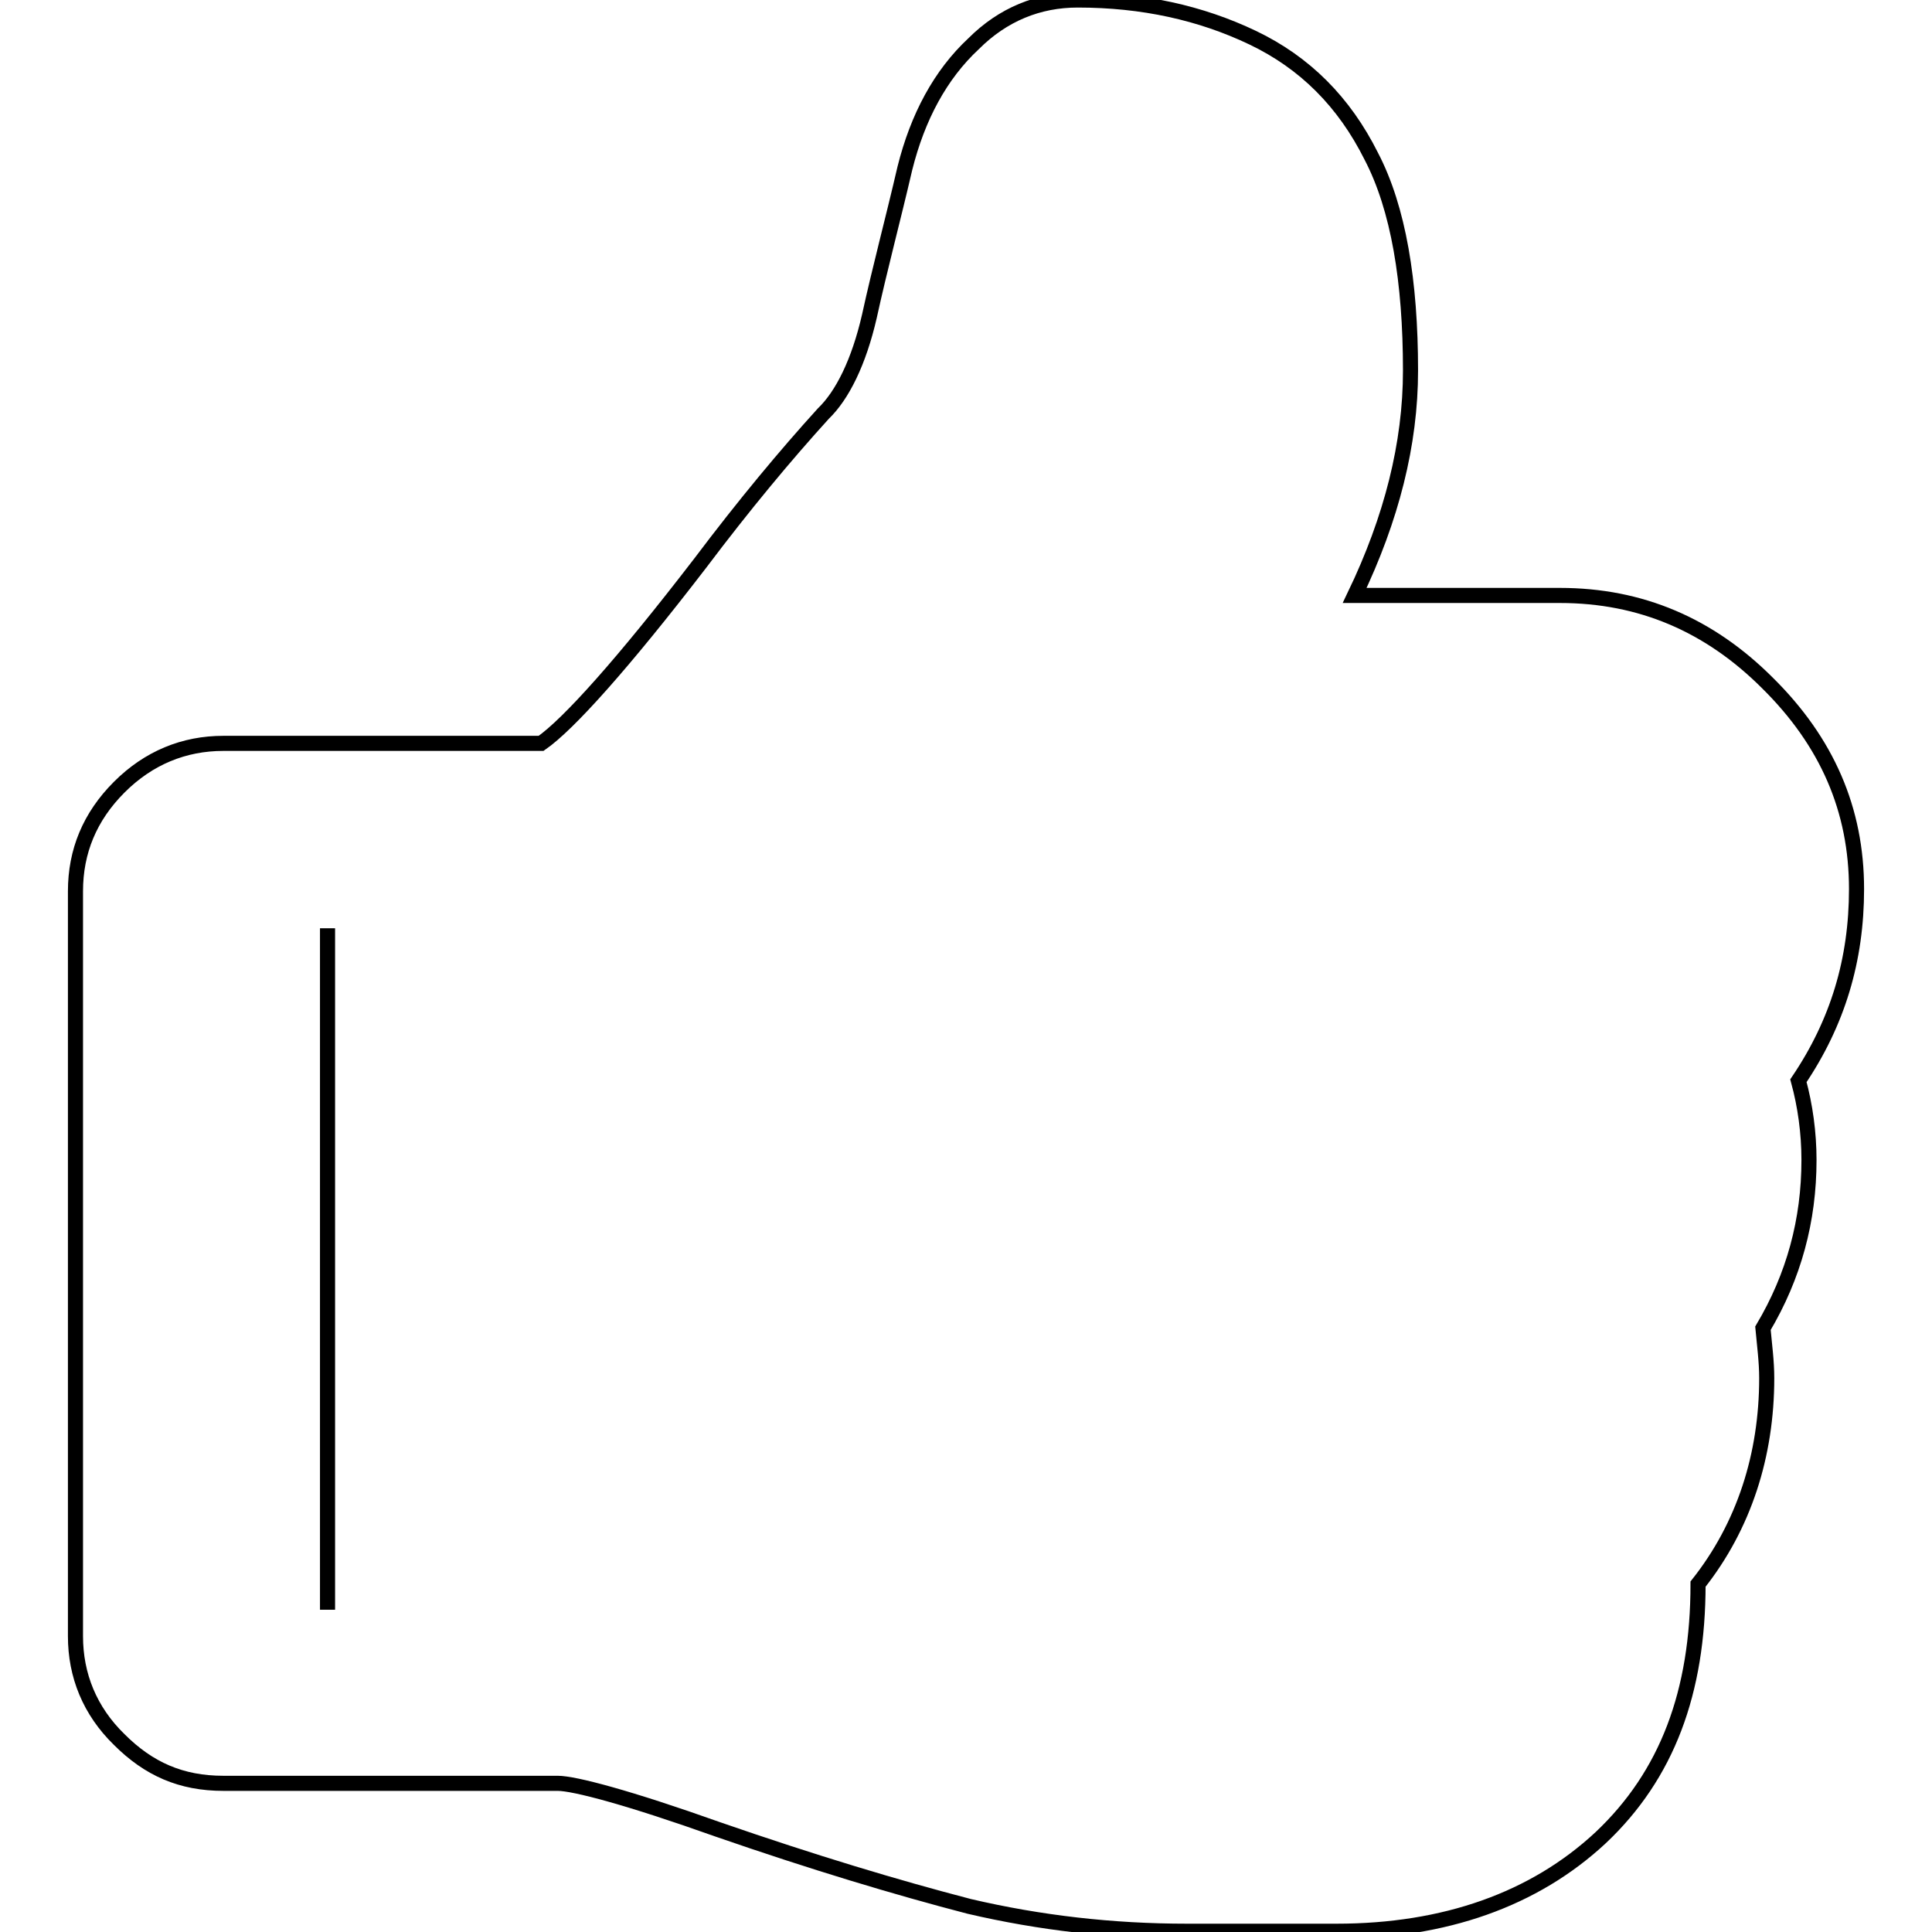 <?xml version="1.0" encoding="utf-8"?>
<!-- Svg Vector Icons : http://www.onlinewebfonts.com/icon -->
<!DOCTYPE svg PUBLIC "-//W3C//DTD SVG 1.1//EN" "http://www.w3.org/Graphics/SVG/1.1/DTD/svg11.dtd">
<svg version="1.1" xmlns="http://www.w3.org/2000/svg" xmlns:xlink="http://www.w3.org/1999/xlink" x="0px" y="0px" viewBox="0 0 256 256" enable-background="new 0 0 256 256" xml:space="preserve">
<g><g><path stroke-width="2" fill-opacity="0" stroke="#000000"  d="M15.8,230.5c3.9,3.9,8.2,5.8,13.8,5.8h44.3c2.2,0,9.4,1.9,21.2,6.1c12.7,4.4,23.7,7.7,33.3,10.2c9.4,2.2,19,3.3,28.9,3.3h19.8c14.3,0,26.2-4.2,35-12.4c8.8-8.3,12.9-19.3,12.9-33.6c6.1-7.7,9.1-17.1,9.1-27.3c0-2.2-0.3-4.4-0.5-6.6c4.1-6.9,6.1-14.3,6.1-22.3c0-3.6-0.5-7.2-1.4-10.5c5.2-7.7,7.7-16,7.7-25.4c0-10.5-3.9-19.5-11.8-27.3c-7.7-7.7-16.8-11.6-27.5-11.6h-27.2c4.9-10.2,7.4-20.1,7.4-29.8c0-11.8-1.6-21.5-5.2-28.4c-3.6-7.2-8.8-12.4-15.7-15.7c-6.9-3.3-14.6-5-23.2-5c-5.2,0-9.9,1.9-13.8,5.8c-4.4,4.1-7.4,9.7-9.1,16.5c-1.6,6.9-3.3,13.2-4.7,19.6c-1.4,6.1-3.6,10.5-6.1,12.9c-5,5.5-10.5,12.1-16.3,19.8C82.5,88,75.3,96,71.7,98.5H29.6c-5.2,0-9.9,1.9-13.8,5.8c-3.9,3.9-5.8,8.5-5.8,13.8v98.7C10,222,11.9,226.7,15.8,230.5L15.8,230.5z"/><path stroke-width="2" fill-opacity="0" stroke="#000000"  d="M43.4,123v90.3"/></g></g>
</svg>